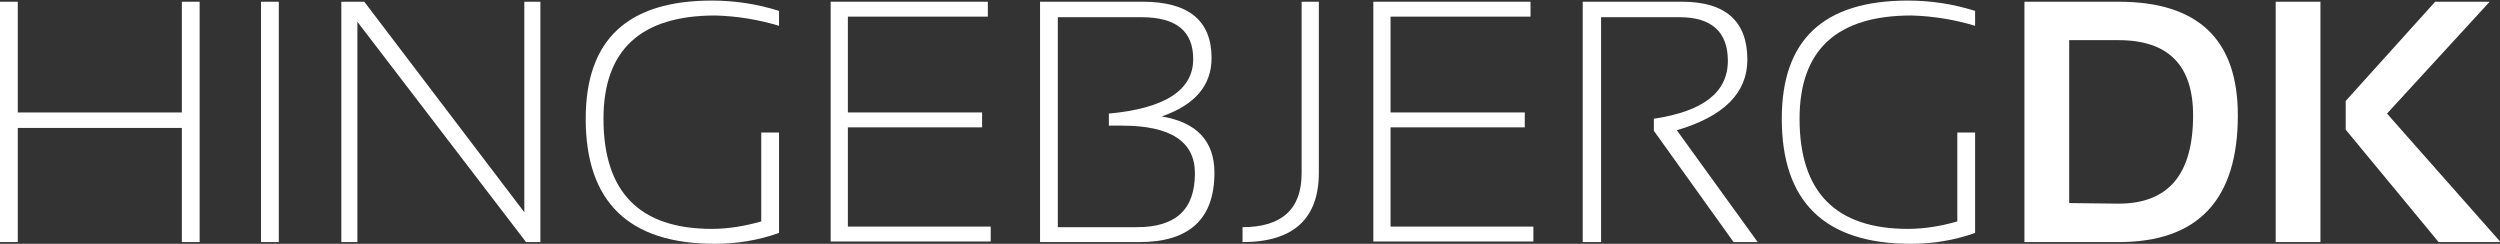 <?xml version="1.0" encoding="utf-8"?>
<!-- Generator: Adobe Illustrator 22.0.1, SVG Export Plug-In . SVG Version: 6.00 Build 0)  -->
<svg version="1.1" id="Layer_1" xmlns="http://www.w3.org/2000/svg" xmlns:xlink="http://www.w3.org/1999/xlink" x="0px" y="0px"
	 viewBox="0 0 435.8 42.5" style="enable-background:new 0 0 435.8 42.5;" xml:space="preserve">
<rect x="0" y="0" width="435.8" height="42.5" fill="#333333" stroke="none"/>
<style type="text/css">
	.st0{fill:#FFFFFF;}
</style>
<title>Artboard 1</title>
<path class="st0" d="M0,42.2V0.3h3.1v19.3h28.6V0.3h3.1v41.9h-3.1V22.3H3.1v19.9H0z"/>
<path class="st0" d="M48.6,0.3v41.9h-3.1V0.3H48.6z"/>
<path class="st0" d="M59.5,42.2V0.3h4L91.4,37V0.3h2.8v41.9h-2.5L62.3,3.8v38.4H59.5z"/>
<path class="st0" d="M135.8,40.6c-3.6,1.3-7.4,1.9-11.2,1.9c-15,0-22.5-7.3-22.5-21.8c0-13.8,7.3-20.6,22-20.6c4,0,7.9,0.6,11.7,1.8
	v2.6c-3.6-1.1-7.4-1.7-11.1-1.8c-13,0-19.5,6-19.5,18c0,12.8,6.3,19.2,18.9,19.2c2.9,0,5.8-0.5,8.6-1.3V23.1h3.1V40.6z"/>
<path class="st0" d="M172.2,0.3v2.6h-24.4v16.7h23.4v2.6h-23.4v17.3h24.9v2.6h-27.9V0.3H172.2z"/>
<path class="st0" d="M181.3,42.2V0.3h17.9c8,0,12,3.3,12,9.8c0,4.8-2.9,8.2-8.7,10.2c6.1,1,9.2,4.3,9.2,9.8
	c0,8.1-4.4,12.1-13.1,12.1L181.3,42.2z M198.2,39.6c6.8,0,10.1-3.1,10.1-9.4c0-5.5-4.2-8.3-12.7-8.3h-2.3v-2.1
	c9.8-0.9,14.7-4.1,14.7-9.5c0-4.9-3-7.3-9-7.3h-14.6v36.6H198.2z"/>
<path class="st0" d="M229.9,0.3v29.8c0,8-4.4,12.1-13.3,12.1v-2.6c6.8,0,10.3-3.1,10.3-9.4V0.3H229.9z"/>
<path class="st0" d="M266.8,0.3v2.6h-24.4v16.7h23.4v2.6h-23.4v17.3h24.9v2.6h-27.9V0.3H266.8z"/>
<path class="st0" d="M275.9,42.2V0.3h17.3c7.6,0,11.4,3.4,11.4,10.1c0,5.8-4.1,9.9-12.3,12.3l14.1,19.5h-4.2l-13.9-19.4v-2.1
	c8.6-1.3,12.9-4.6,12.9-10.1c0-5-2.8-7.6-8.4-7.6h-13.7v39.2H275.9z"/>
<path class="st0" d="M344.3,40.6c-3.6,1.3-7.4,1.9-11.2,1.9c-15,0-22.5-7.3-22.5-21.8c0-13.8,7.3-20.6,22-20.6c4,0,7.9,0.6,11.7,1.8
	v2.6c-3.6-1.1-7.4-1.7-11.1-1.8c-13,0-19.5,6-19.5,18c0,12.8,6.3,19.2,18.9,19.2c2.9,0,5.8-0.5,8.6-1.3V23.1h3.1L344.3,40.6z"/>
<path class="st0" d="M352.9,42.2V0.3h16.4c13.9,0,20.8,6.6,20.8,19.8c0,14.7-6.9,22.1-20.8,22.1L352.9,42.2z M369.3,35.5
	c8.7,0,13-5.1,13-15.4c0-8.7-4.3-13.1-13-13.1h-8.6v28.4L369.3,35.5z"/>
<path class="st0" d="M404.5,0.3v41.9h-7.8V0.3H404.5z M434,0.3l-17.9,19.5l19.8,22.4h-10.8l-16.2-19.6v-5l15.6-17.3H434z"/>
</svg>
